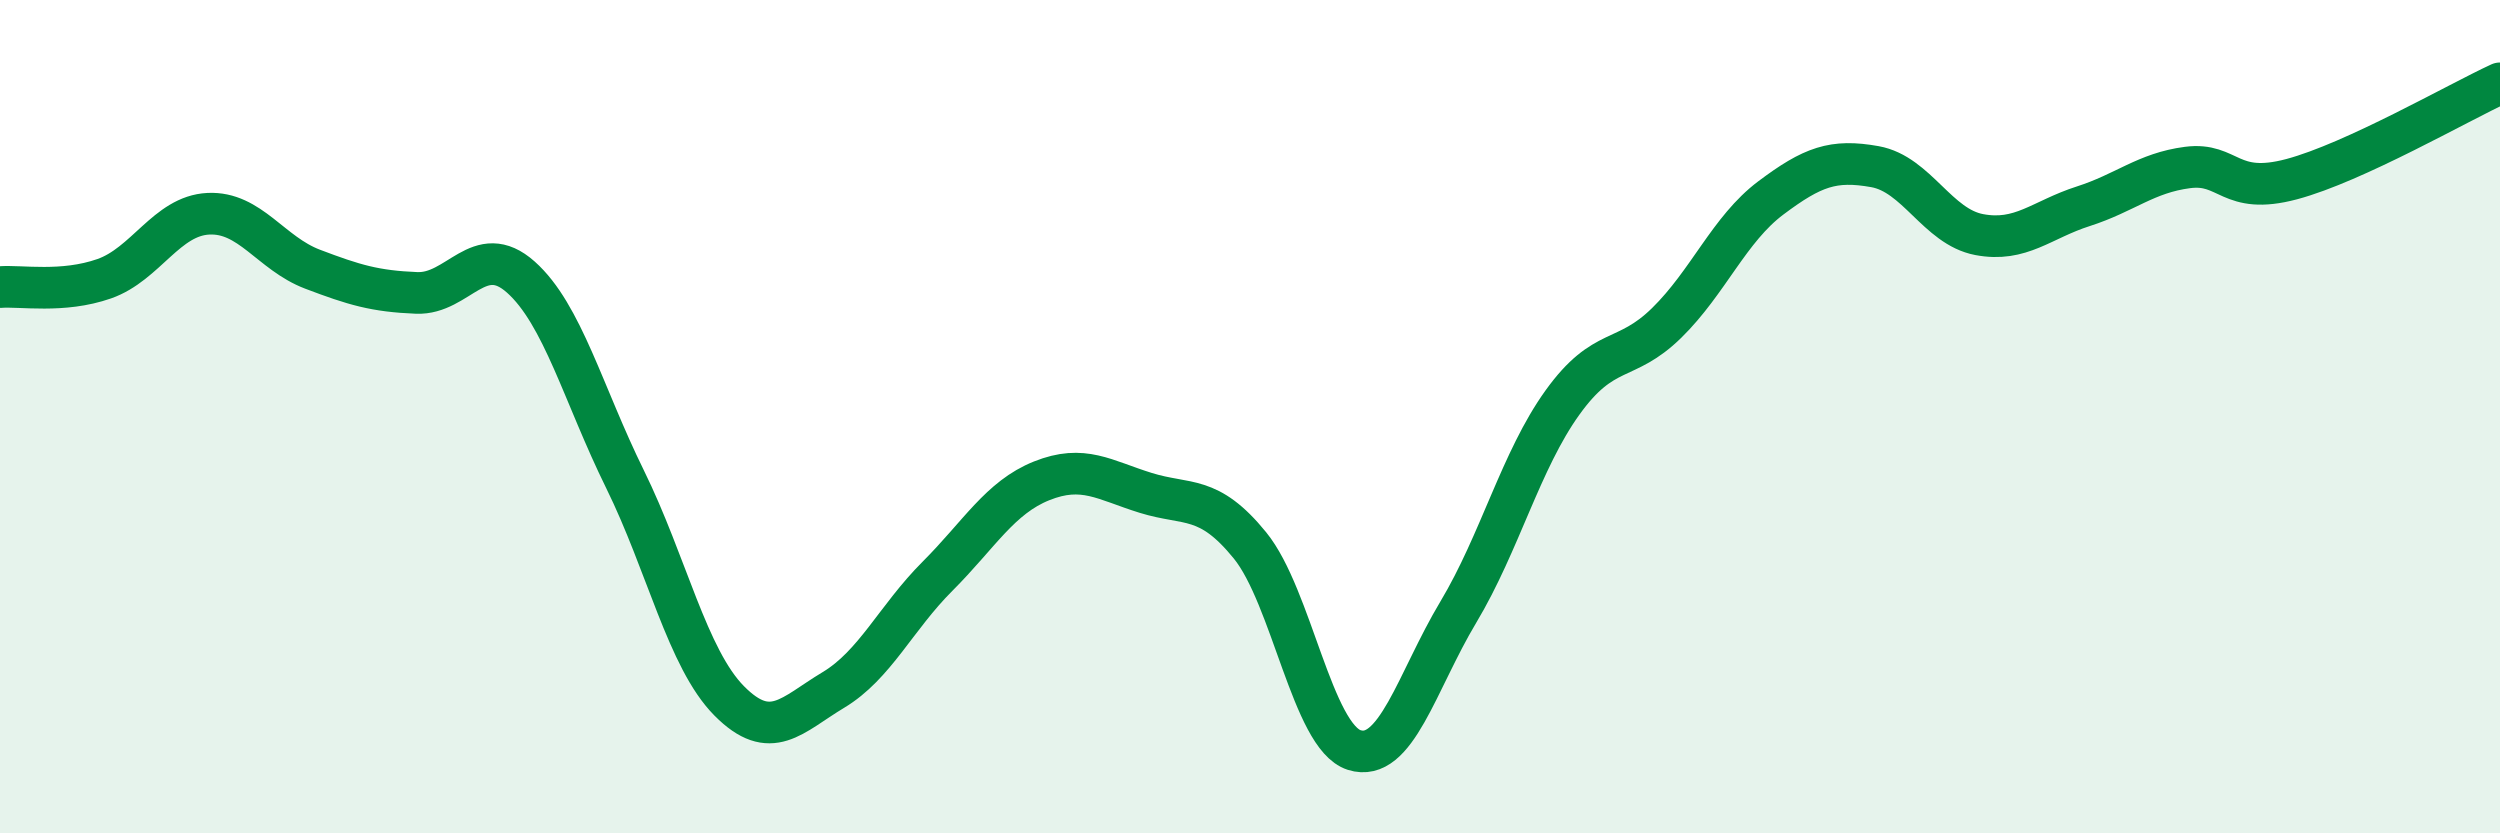 
    <svg width="60" height="20" viewBox="0 0 60 20" xmlns="http://www.w3.org/2000/svg">
      <path
        d="M 0,6.89 C 0.5,6.85 1.5,7.04 2.5,6.69 C 3.5,6.34 4,5.18 5,5.13 C 6,5.08 6.5,6.08 7.5,6.46 C 8.5,6.84 9,6.99 10,7.03 C 11,7.07 11.5,5.76 12.5,6.65 C 13.5,7.54 14,9.47 15,11.5 C 16,13.53 16.5,15.81 17.5,16.82 C 18.5,17.83 19,17.16 20,16.56 C 21,15.96 21.5,14.83 22.5,13.83 C 23.5,12.83 24,11.94 25,11.54 C 26,11.14 26.5,11.52 27.5,11.83 C 28.5,12.14 29,11.86 30,13.09 C 31,14.32 31.5,17.68 32.5,18 C 33.5,18.32 34,16.36 35,14.69 C 36,13.02 36.5,11.05 37.5,9.66 C 38.5,8.27 39,8.73 40,7.75 C 41,6.77 41.5,5.5 42.5,4.75 C 43.5,4 44,3.82 45,4 C 46,4.18 46.5,5.44 47.5,5.63 C 48.5,5.82 49,5.27 50,4.95 C 51,4.63 51.5,4.15 52.5,4.02 C 53.5,3.89 53.5,4.7 55,4.3 C 56.5,3.9 59,2.46 60,2L60 20L0 20Z"
        fill="#008740"
        opacity="0.1"
        stroke-linecap="round"
        stroke-linejoin="round"
      />
      <path
        d="M 0,6.89 C 0.5,6.85 1.5,7.04 2.5,6.69 C 3.5,6.34 4,5.18 5,5.13 C 6,5.08 6.5,6.08 7.5,6.46 C 8.5,6.84 9,6.99 10,7.03 C 11,7.07 11.5,5.76 12.5,6.65 C 13.5,7.54 14,9.47 15,11.5 C 16,13.53 16.5,15.81 17.5,16.82 C 18.5,17.83 19,17.16 20,16.56 C 21,15.96 21.5,14.83 22.5,13.83 C 23.5,12.83 24,11.94 25,11.54 C 26,11.14 26.5,11.52 27.5,11.83 C 28.5,12.14 29,11.86 30,13.09 C 31,14.32 31.5,17.68 32.5,18 C 33.5,18.32 34,16.36 35,14.69 C 36,13.02 36.5,11.05 37.5,9.66 C 38.5,8.27 39,8.73 40,7.75 C 41,6.77 41.5,5.5 42.5,4.75 C 43.5,4 44,3.82 45,4 C 46,4.18 46.5,5.44 47.5,5.63 C 48.5,5.82 49,5.27 50,4.95 C 51,4.63 51.5,4.15 52.5,4.02 C 53.5,3.89 53.5,4.7 55,4.3 C 56.5,3.9 59,2.46 60,2"
        stroke="#008740"
        stroke-width="1"
        fill="none"
        stroke-linecap="round"
        stroke-linejoin="round"
      />
    </svg>
  